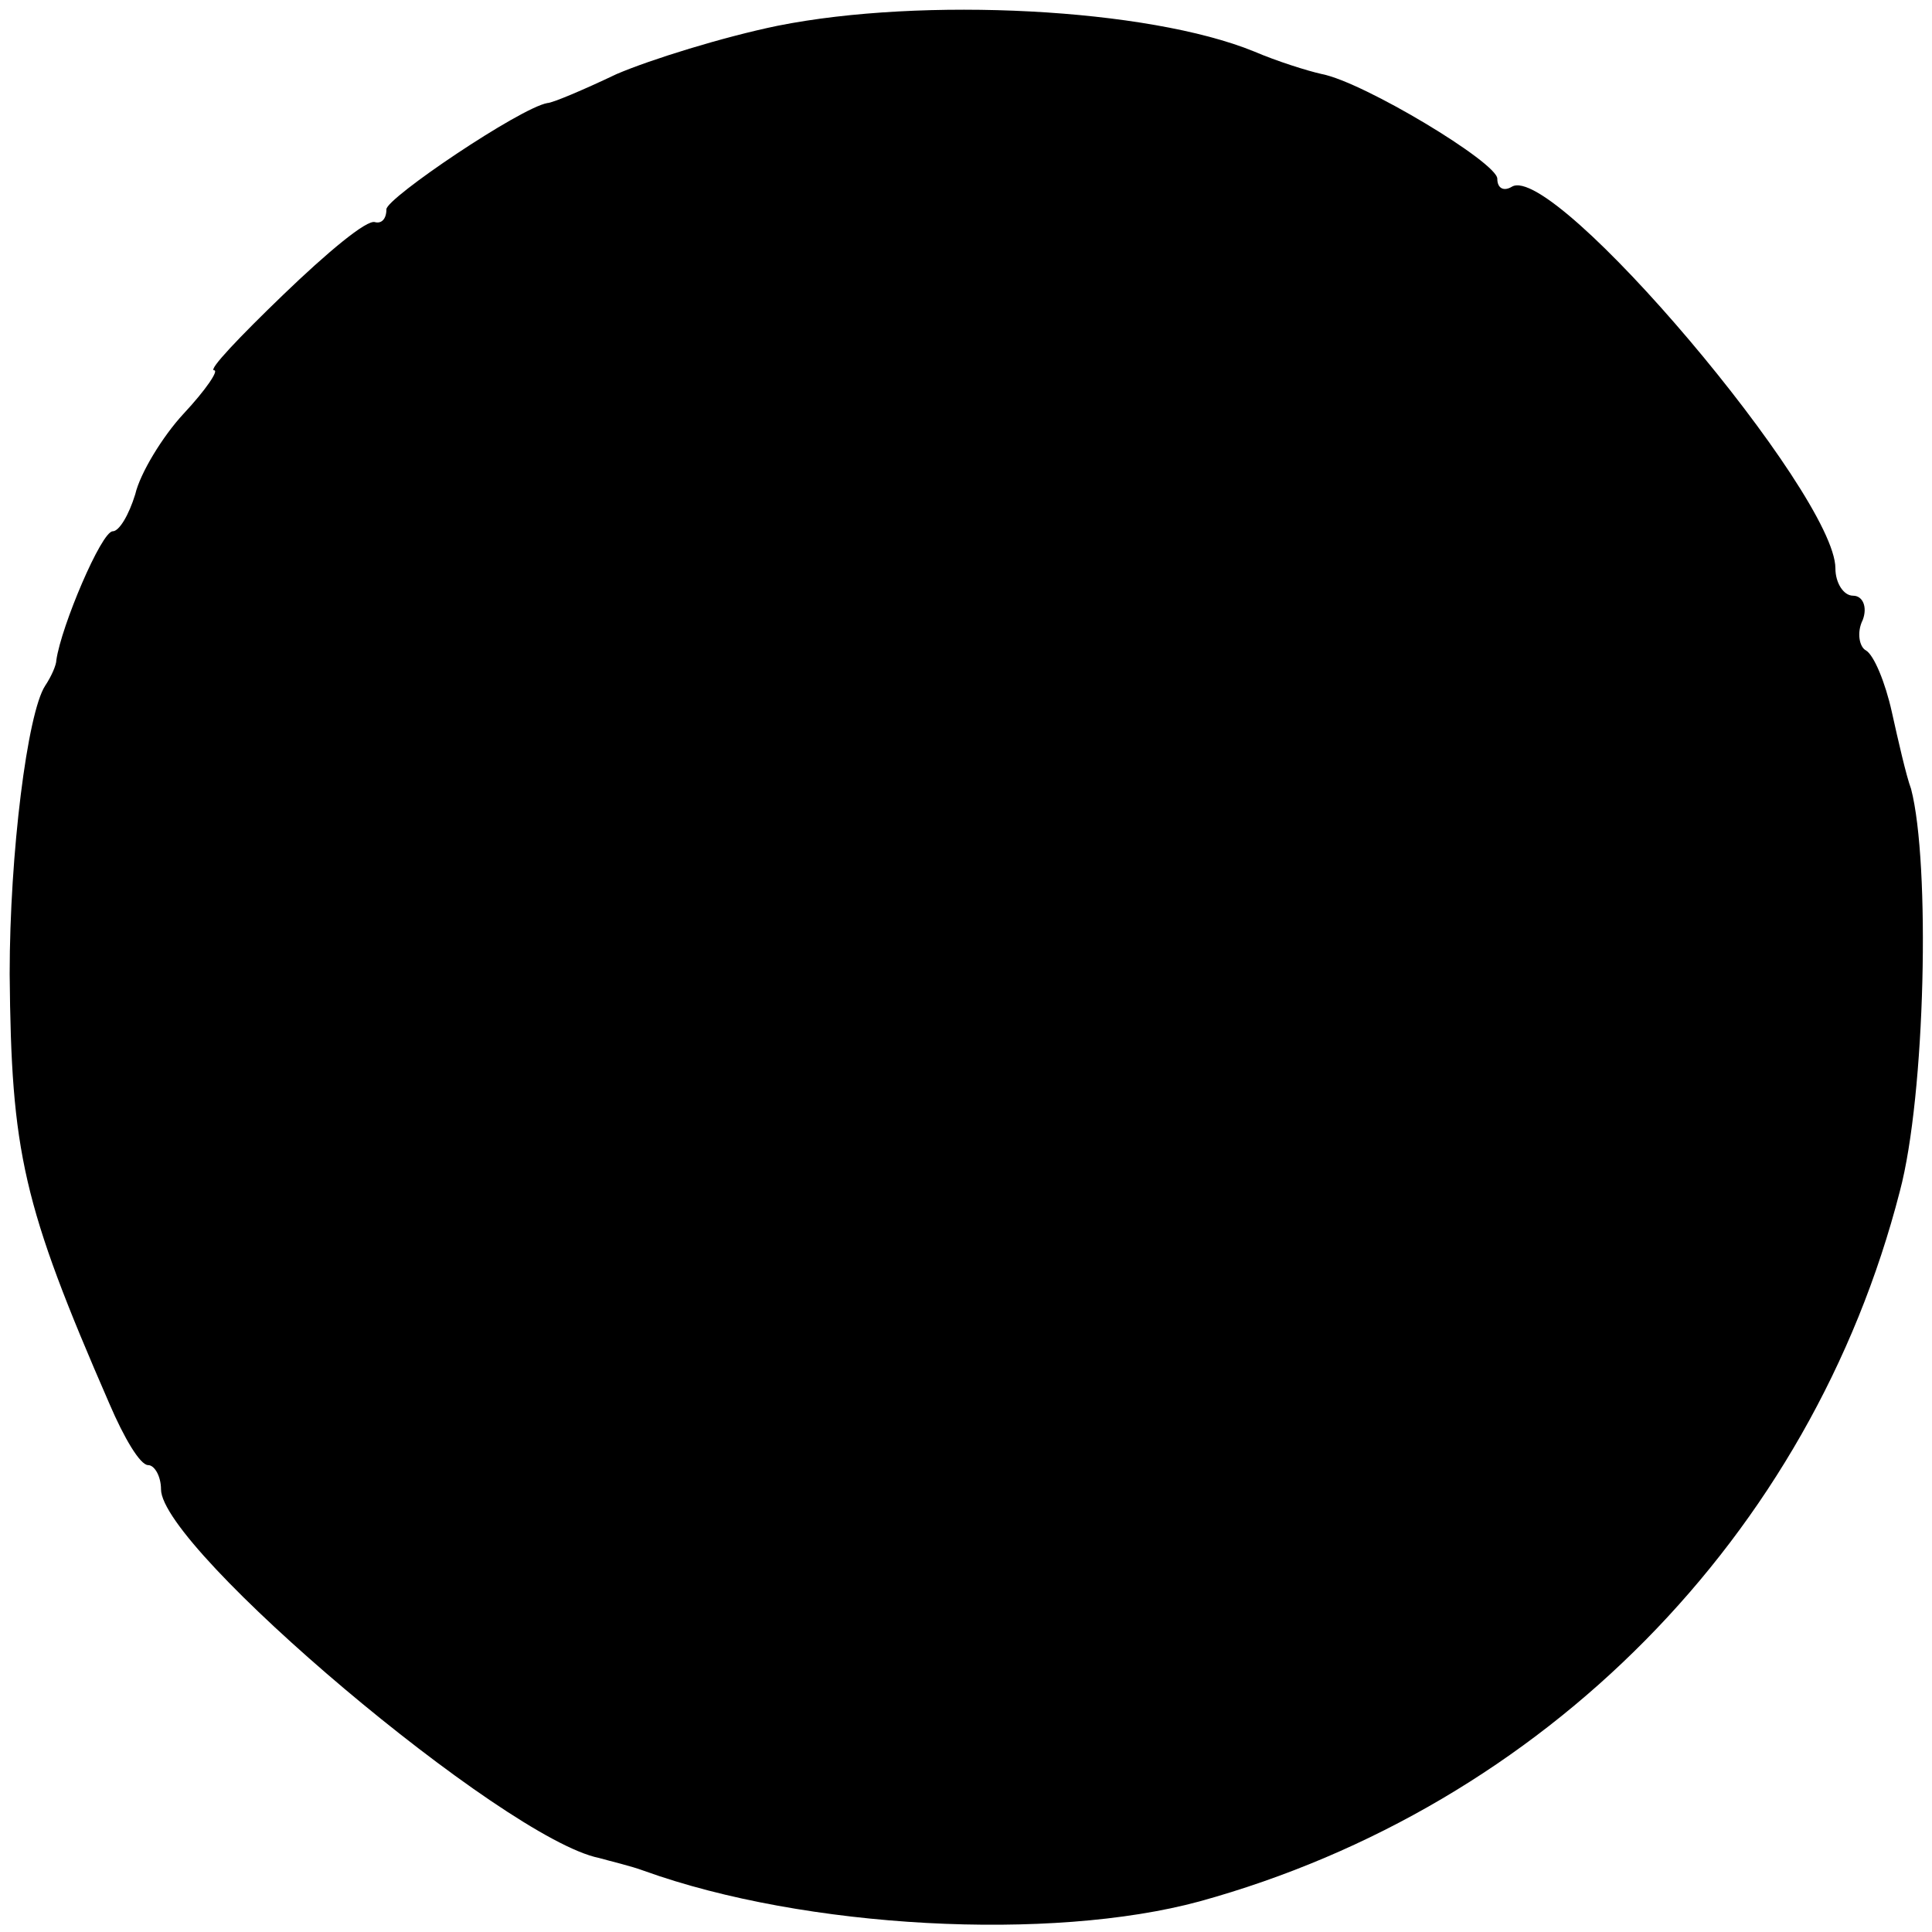 <?xml version="1.0" standalone="no"?>
<!DOCTYPE svg PUBLIC "-//W3C//DTD SVG 20010904//EN"
 "http://www.w3.org/TR/2001/REC-SVG-20010904/DTD/svg10.dtd">
<svg version="1.0" xmlns="http://www.w3.org/2000/svg"
 width="120pt" height="120pt" viewBox="0 0 120 120"
 preserveAspectRatio="xMidYMid meet">
<g transform="translate(0,120) scale(0.1,-0.1)"
fill="#000000" stroke="none">
<path d="M483 1184 c-34 -7 -79 -21 -100 -30 -21 -10 -40 -18 -43 -18 -17 -3
-100 -59 -100 -66 0 -6 -3 -9 -7 -8 -5 2 -30 -19 -57 -45 -27 -26 -47 -47 -43
-47 3 0 -5 -12 -19 -27 -13 -14 -27 -37 -30 -50 -4 -13 -10 -23 -14 -23 -7 0
-32 -59 -35 -80 0 -3 -3 -10 -7 -16 -11 -17 -22 -104 -22 -179 1 -111 8 -143
62 -267 9 -21 19 -38 24 -38 4 0 8 -7 8 -15 0 -37 213 -217 272 -229 7 -2 20
-5 28 -8 100 -36 253 -44 345 -19 214 59 380 227 435 441 16 60 19 204 7 250
-3 8 -8 30 -12 48 -4 18 -11 35 -16 38 -4 2 -6 11 -2 19 3 8 0 15 -6 15 -6 0
-11 8 -11 17 0 46 -175 253 -201 237 -5 -3 -9 -1 -9 5 0 10 -83 60 -109 65 -9
2 -28 8 -42 14 -66 27 -206 34 -296 16z"/>
</g>
</svg>
